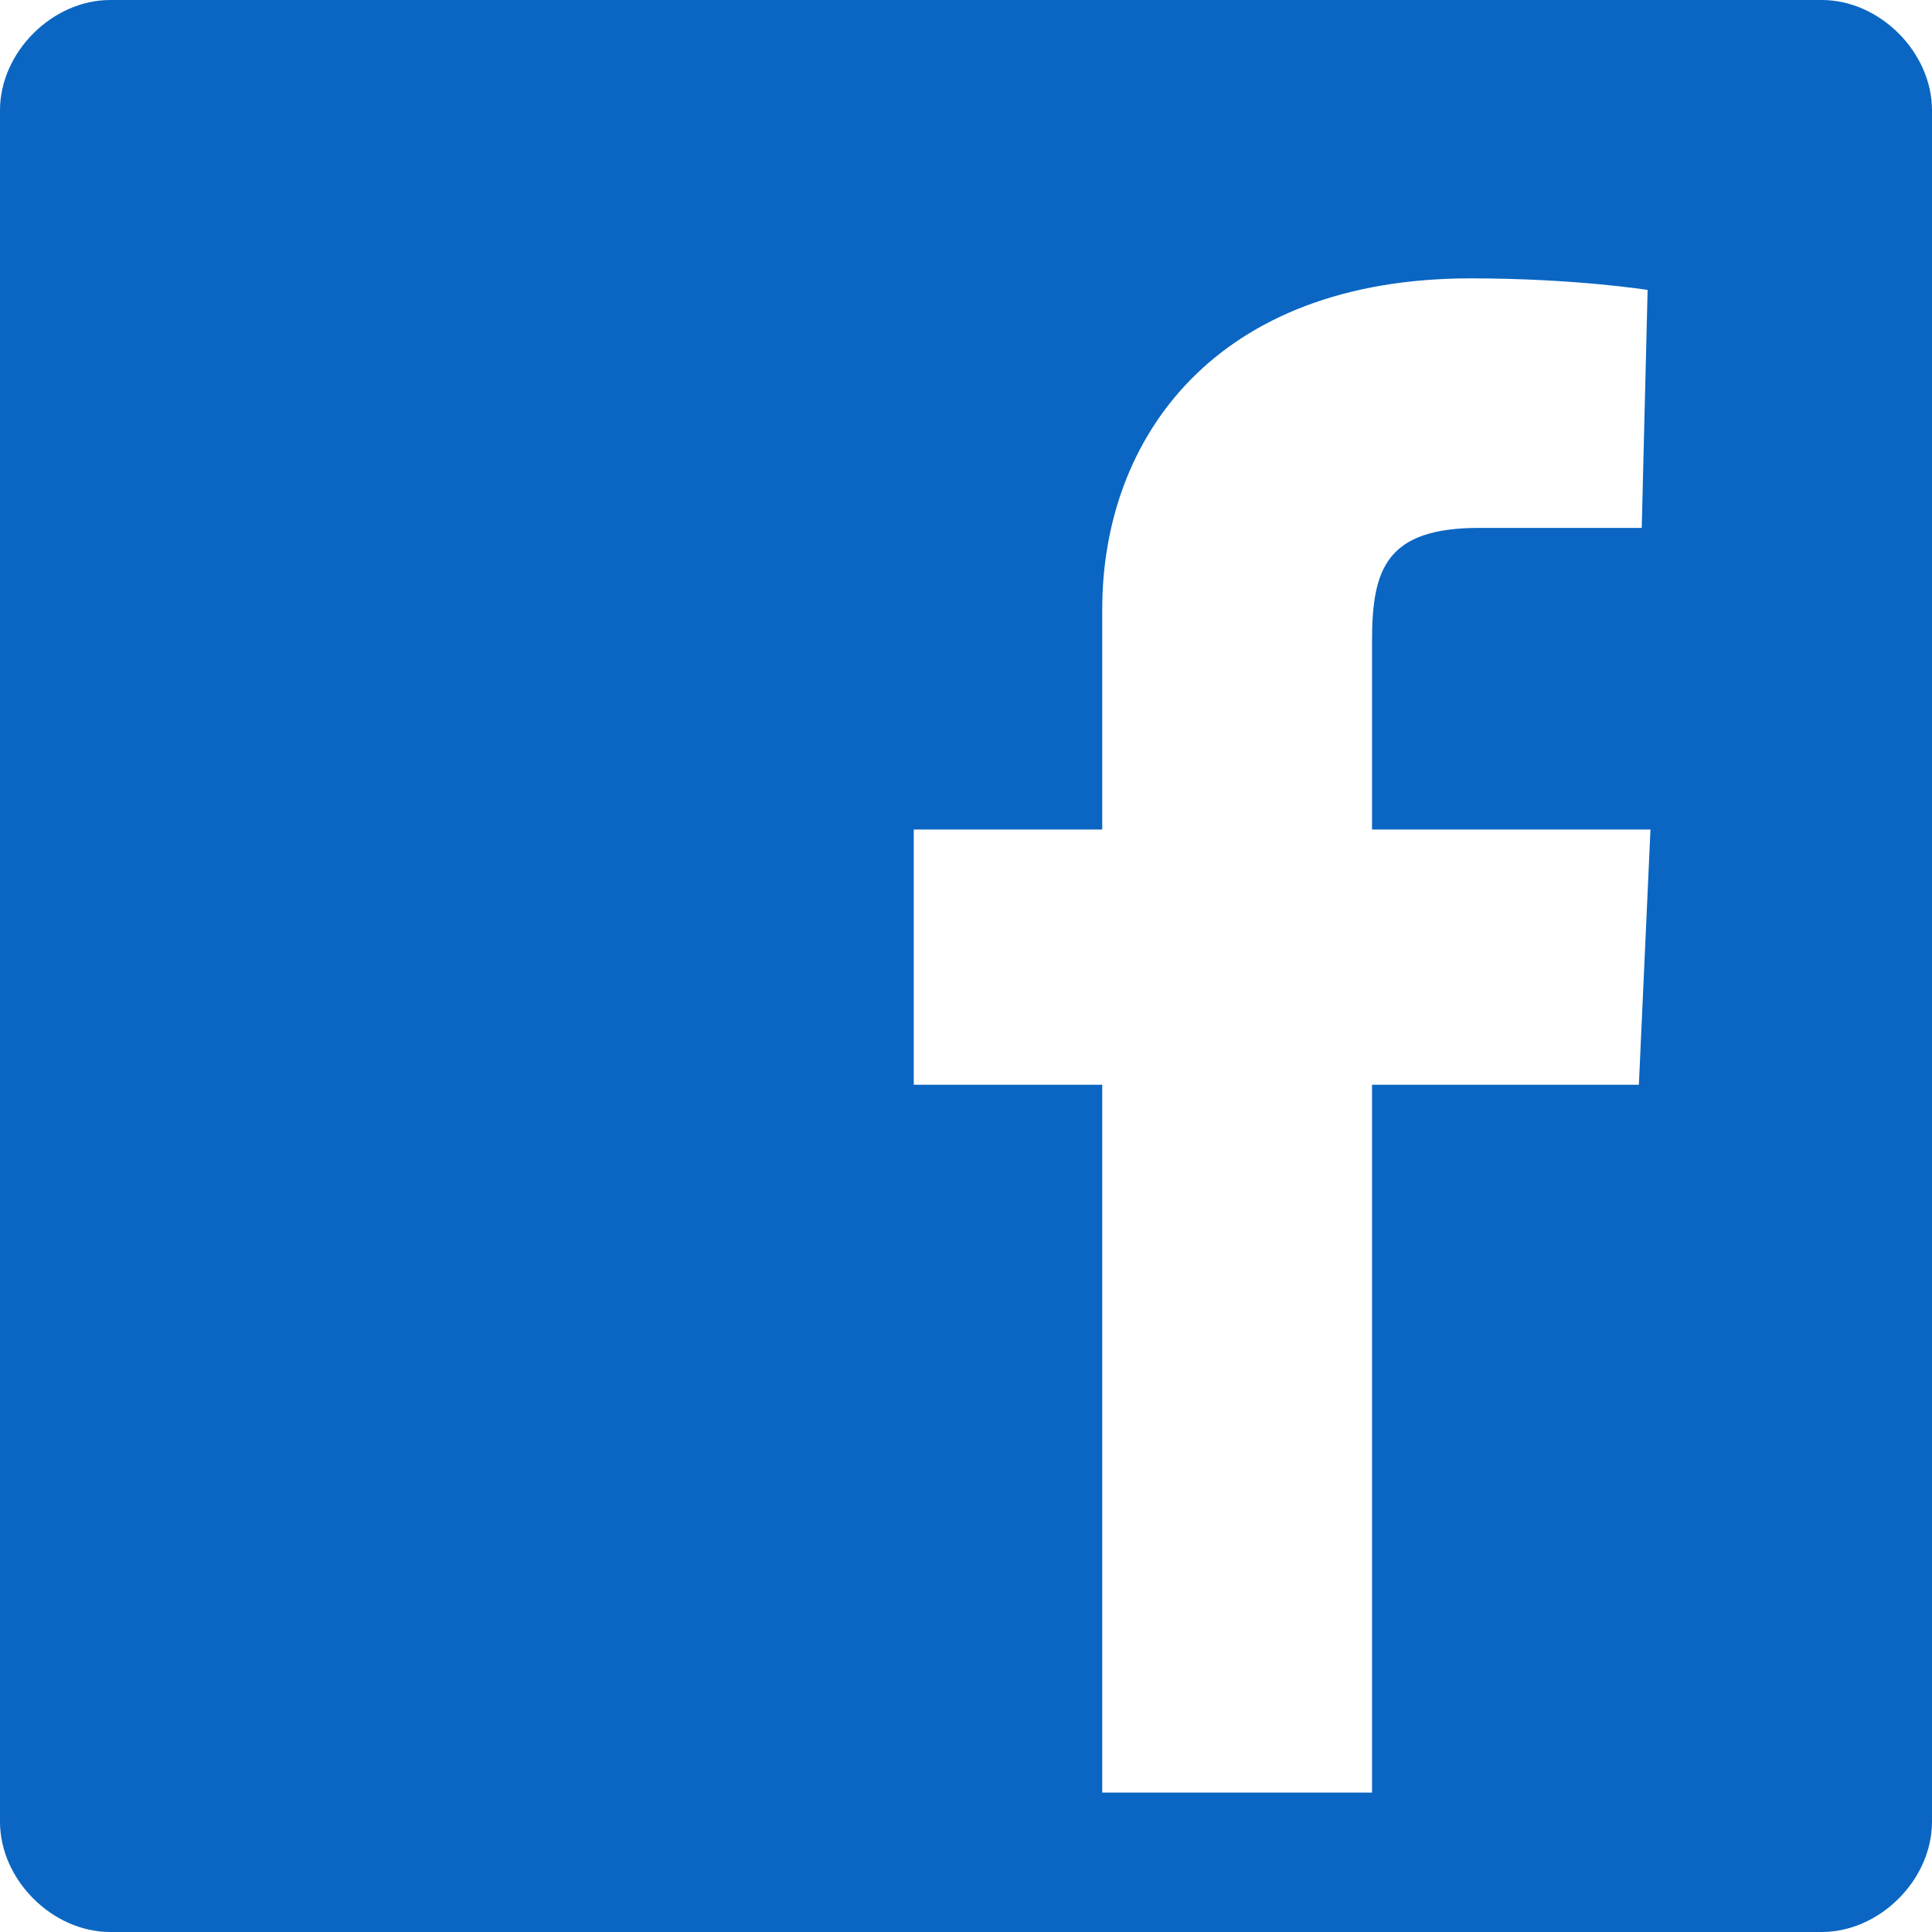 <?xml version="1.0" encoding="UTF-8"?> <svg xmlns="http://www.w3.org/2000/svg" width="25" height="25" viewBox="0 0 25 25" fill="none"><path d="M1.427 0H23.573C24.324 0 25 0.676 25 1.427V23.573C25 24.324 24.324 25 23.573 25H1.427C0.676 25 0 24.324 0 23.573V1.427C0 0.676 0.676 0 1.427 0ZM17.754 14.037H21.207L21.357 10.734H17.754V8.295C17.754 7.357 17.941 6.831 19.142 6.831H21.244L21.32 3.752C21.32 3.752 20.382 3.602 19.03 3.602C15.727 3.602 14.263 5.667 14.263 7.882V10.734H11.824V14.037H14.263V23.196H17.754V14.037Z" fill="#0A66C2"></path></svg> 